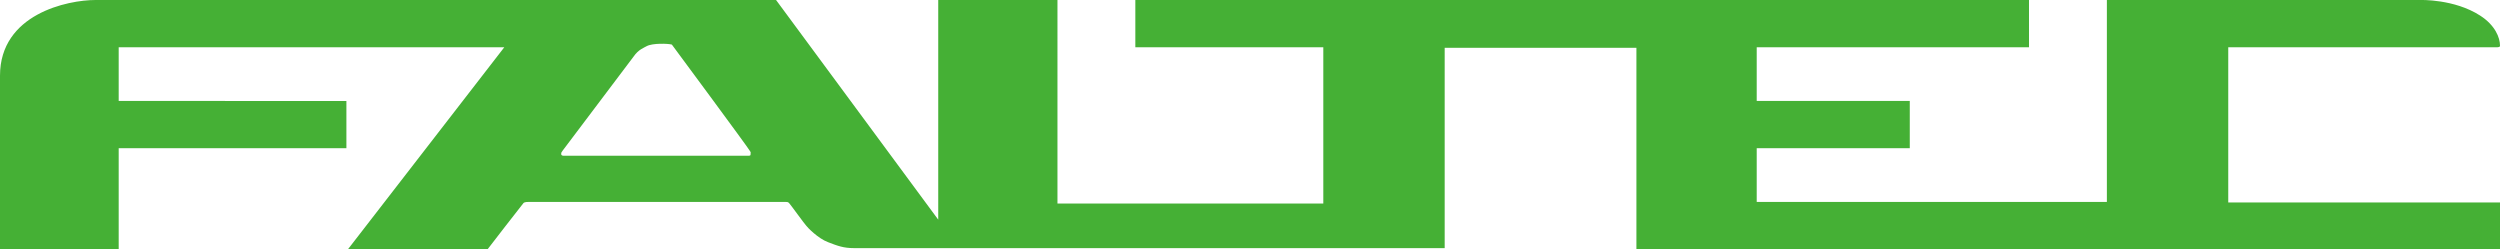 <?xml version="1.0" encoding="UTF-8"?>
<svg xmlns="http://www.w3.org/2000/svg" version="1.1" viewBox="0 0 465.5 46.4">
  <defs>
    <style>
      .cls-1 {
        fill: #45b035;
      }
    </style>
  </defs>
  <!-- Generator: Adobe Illustrator 28.6.0, SVG Export Plug-In . SVG Version: 1.2.0 Build 709)  -->
  <g>
    <path class="cls-1" d="M414.9,8.8h49.8c.5,0,.8,0,.8-.3,0-1.5-.9-3.8-3.7-5.6C457-.2,450.7,0,450.7,0h-58.4v37.6h-65.2v-10h28.5v-8.8h-28.5v-10h50.7V0h-166.4v8.8h35v29.1h-49.5V0h-22.2v40.9L144.5,0H17.8C12.6,0,0,2.6,0,14.1v32.3s22.1,0,22.1,0v-18.8h42.4v-8.8H22.1v-10h71.8l-29.1,37.6h26s6.4-8.3,6.6-8.5c.1-.2.4-.3,1-.3h47.9c.5,0,.5.1.7.3.2.2,2.8,3.8,3.1,4.1.2.3,2.2,2.4,4.1,3.1,1.8.7,2.9,1.1,4.8,1.1h110V8.9h35.7v37.6s160.8,0,160.8,0v-8.8h-50.6V8.8ZM139.8,28.8c-.1.2-.3.2-.4.2h-34.5s-.4,0-.4-.3,0-.3.3-.7c.3-.4,12.3-16.3,13.2-17.5.9-1.3,1.9-1.6,2.4-1.9,1.1-.6,4-.5,4.7-.3,0,0,14.3,19.3,14.6,19.9,0,0,.2.3,0,.5Z"/>
  </g>
</svg>